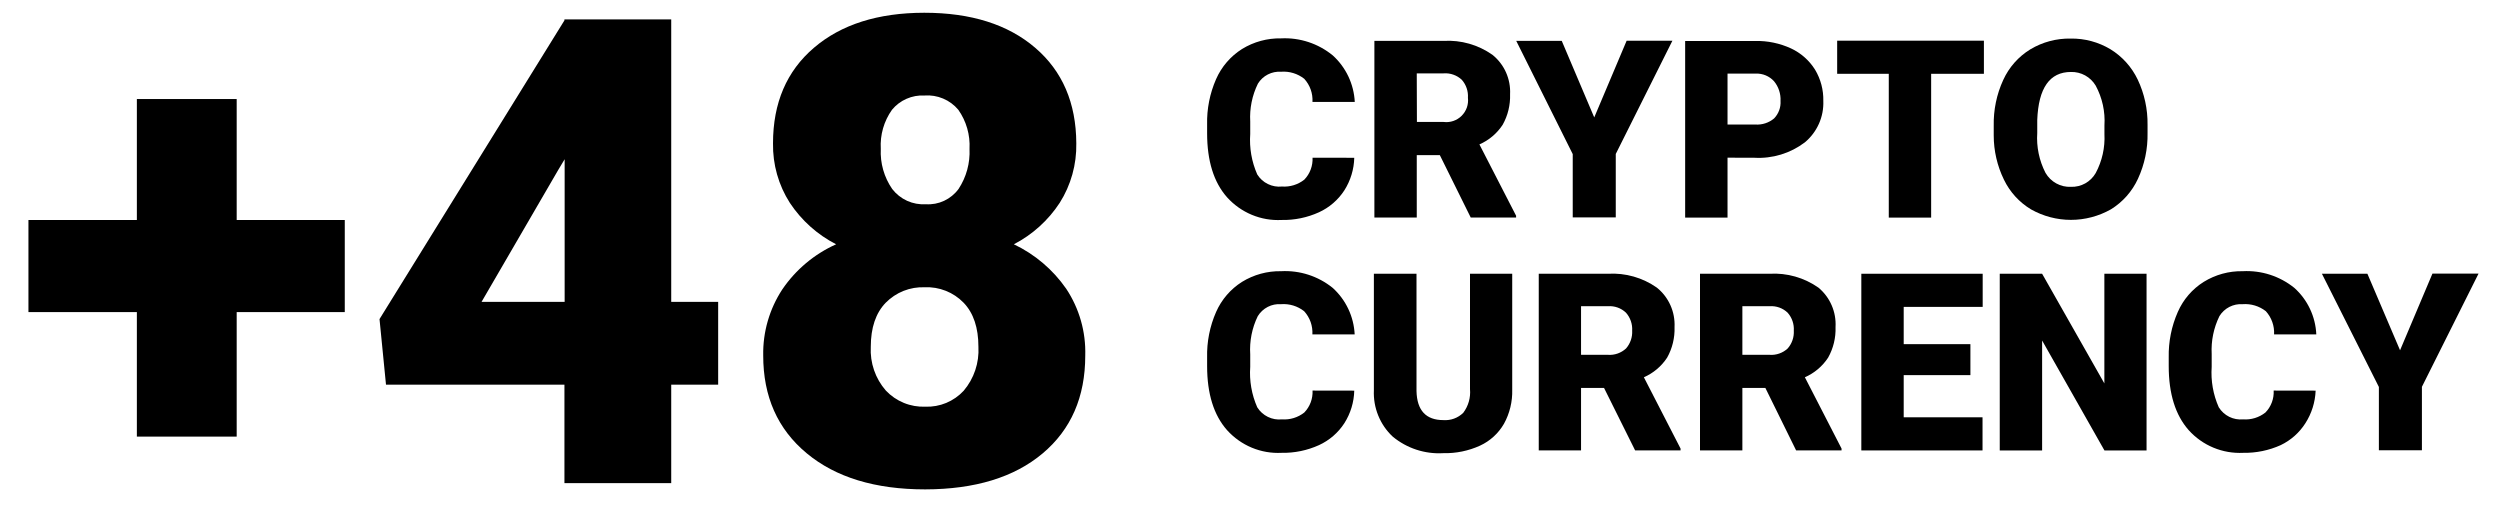 <svg width="98" height="20" viewBox="0 0 98 20" fill="none" xmlns="http://www.w3.org/2000/svg">
<g clip-path="url(#clip0_2574_14996)">
<path d="M9.278 8.624H13.515V12.234H9.278V17.115H5.365V12.234H1.115V8.624H5.365V3.882H9.278V8.624Z" fill="black"/>
<path d="M26.312 11.833H28.152V15.08H26.312V18.938H22.126V15.08H15.131L14.877 12.508L22.126 0.799V0.761H26.312V11.833ZM18.877 11.833H22.134V6.242L21.88 6.666L18.877 11.833Z" fill="black"/>
<path d="M42.191 5.618C42.207 6.444 41.981 7.256 41.54 7.952C41.09 8.64 40.471 9.199 39.743 9.576C40.566 9.967 41.273 10.567 41.794 11.317C42.309 12.092 42.57 13.009 42.542 13.94C42.542 15.561 41.985 16.839 40.87 17.775C39.756 18.711 38.221 19.18 36.267 19.184C34.306 19.184 32.757 18.712 31.621 17.767C30.484 16.823 29.916 15.545 29.918 13.932C29.902 13.015 30.162 12.114 30.664 11.348C31.191 10.572 31.922 9.959 32.776 9.576C32.043 9.2 31.418 8.641 30.962 7.952C30.517 7.257 30.288 6.445 30.302 5.618C30.302 4.035 30.837 2.786 31.906 1.873C32.974 0.959 34.416 0.502 36.231 0.5C38.064 0.5 39.513 0.958 40.58 1.873C41.648 2.788 42.184 4.037 42.191 5.618ZM38.354 13.595C38.354 12.846 38.16 12.268 37.774 11.867C37.576 11.663 37.338 11.504 37.075 11.4C36.812 11.295 36.529 11.248 36.247 11.261C35.964 11.25 35.683 11.298 35.42 11.402C35.157 11.507 34.919 11.665 34.72 11.867C34.331 12.268 34.135 12.846 34.135 13.595C34.101 14.222 34.313 14.838 34.725 15.31C34.923 15.52 35.164 15.685 35.431 15.794C35.697 15.903 35.984 15.953 36.272 15.942C36.553 15.953 36.832 15.902 37.092 15.795C37.351 15.687 37.585 15.524 37.776 15.318C38.182 14.839 38.389 14.222 38.354 13.595ZM36.239 3.744C35.998 3.731 35.758 3.775 35.537 3.872C35.316 3.968 35.121 4.116 34.967 4.302C34.65 4.747 34.494 5.289 34.527 5.836C34.499 6.395 34.657 6.948 34.974 7.408C35.128 7.608 35.329 7.767 35.558 7.872C35.788 7.976 36.039 8.022 36.29 8.006C36.537 8.023 36.784 7.977 37.009 7.872C37.233 7.767 37.428 7.608 37.575 7.408C37.881 6.943 38.032 6.392 38.005 5.836C38.035 5.289 37.88 4.749 37.565 4.302C37.404 4.11 37.199 3.959 36.969 3.863C36.738 3.766 36.488 3.725 36.239 3.744Z" fill="black"/>
<path d="M53.087 6.185C53.076 6.638 52.942 7.079 52.699 7.461C52.456 7.837 52.11 8.135 51.704 8.321C51.244 8.53 50.744 8.633 50.24 8.623C49.84 8.644 49.441 8.575 49.071 8.421C48.701 8.267 48.37 8.032 48.101 7.734C47.578 7.143 47.319 6.305 47.319 5.224V4.88C47.305 4.268 47.425 3.661 47.671 3.101C47.885 2.615 48.239 2.205 48.686 1.922C49.147 1.638 49.68 1.493 50.221 1.504C50.953 1.468 51.672 1.705 52.241 2.169C52.498 2.401 52.707 2.682 52.856 2.996C53.004 3.31 53.09 3.65 53.107 3.997H51.449C51.458 3.831 51.435 3.666 51.379 3.509C51.324 3.353 51.237 3.21 51.126 3.088C50.868 2.886 50.544 2.787 50.218 2.812C50.038 2.8 49.859 2.837 49.699 2.919C49.539 3.001 49.404 3.126 49.31 3.279C49.083 3.741 48.98 4.253 49.009 4.766V5.253C48.97 5.796 49.065 6.34 49.284 6.838C49.385 7 49.529 7.131 49.701 7.214C49.872 7.298 50.064 7.332 50.253 7.312C50.568 7.334 50.88 7.238 51.129 7.042C51.238 6.929 51.324 6.794 51.379 6.646C51.435 6.498 51.459 6.34 51.452 6.182L53.087 6.185Z" fill="black"/>
<path d="M56.441 6.08H55.537V8.528H53.876V1.603H56.587C57.269 1.562 57.944 1.755 58.503 2.148C58.732 2.332 58.915 2.568 59.035 2.837C59.155 3.106 59.21 3.4 59.195 3.694C59.209 4.112 59.109 4.527 58.904 4.892C58.681 5.232 58.364 5.499 57.993 5.661L59.431 8.457V8.528H57.653L56.441 6.08ZM55.543 4.781H56.593C56.721 4.797 56.851 4.783 56.973 4.741C57.095 4.699 57.206 4.63 57.297 4.539C57.388 4.447 57.458 4.337 57.501 4.215C57.543 4.092 57.558 3.962 57.543 3.833C57.56 3.576 57.474 3.323 57.304 3.129C57.21 3.04 57.097 2.971 56.975 2.928C56.853 2.884 56.723 2.866 56.593 2.876H55.537L55.543 4.781Z" fill="black"/>
<path d="M62.494 4.603L63.764 1.597H65.558L63.338 6.035V8.522H61.651V6.041L59.437 1.603H61.221L62.494 4.603Z" fill="black"/>
<path d="M67.719 6.181V8.531H66.058V1.606H68.808C69.291 1.596 69.769 1.696 70.208 1.898C70.596 2.079 70.924 2.369 71.151 2.733C71.372 3.102 71.484 3.526 71.474 3.957C71.486 4.265 71.427 4.572 71.301 4.853C71.175 5.135 70.987 5.383 70.751 5.58C70.182 6.011 69.48 6.225 68.77 6.184L67.719 6.181ZM67.719 4.882H68.808C69.076 4.9 69.34 4.814 69.545 4.642C69.632 4.551 69.7 4.444 69.743 4.326C69.787 4.208 69.805 4.082 69.797 3.957C69.811 3.675 69.719 3.398 69.539 3.181C69.448 3.083 69.338 3.006 69.216 2.955C69.093 2.904 68.96 2.88 68.828 2.885H67.719V4.882Z" fill="black"/>
<path d="M77.769 2.893H75.701V8.53H74.04V2.893H72.017V1.595H77.769V2.893Z" fill="black"/>
<path d="M84.184 5.213C84.196 5.832 84.068 6.444 83.809 7.006C83.581 7.503 83.211 7.921 82.746 8.207C82.268 8.477 81.729 8.619 81.18 8.619C80.632 8.619 80.093 8.477 79.615 8.207C79.156 7.931 78.788 7.527 78.555 7.044C78.291 6.504 78.154 5.91 78.154 5.308V4.931C78.141 4.312 78.268 3.698 78.526 3.136C78.753 2.638 79.123 2.219 79.589 1.934C80.066 1.648 80.614 1.502 81.169 1.512C81.718 1.503 82.259 1.648 82.73 1.931C83.194 2.216 83.565 2.63 83.8 3.123C84.061 3.675 84.192 4.28 84.184 4.892V5.213ZM82.494 4.921C82.529 4.378 82.41 3.835 82.151 3.356C82.051 3.189 81.909 3.051 81.739 2.957C81.568 2.863 81.376 2.816 81.182 2.821C80.348 2.821 79.908 3.448 79.86 4.704V5.213C79.824 5.754 79.936 6.294 80.183 6.775C80.284 6.95 80.43 7.094 80.606 7.19C80.782 7.287 80.981 7.333 81.182 7.324C81.377 7.33 81.57 7.284 81.741 7.189C81.912 7.094 82.053 6.954 82.151 6.785C82.402 6.316 82.521 5.787 82.494 5.256V4.921Z" fill="black"/>
<path d="M53.087 15.313C53.076 15.766 52.942 16.207 52.699 16.589C52.456 16.965 52.11 17.263 51.704 17.449C51.244 17.657 50.744 17.761 50.24 17.751C49.84 17.772 49.441 17.703 49.071 17.549C48.701 17.395 48.37 17.16 48.101 16.862C47.578 16.271 47.319 15.433 47.319 14.352V14.008C47.305 13.396 47.425 12.789 47.671 12.229C47.885 11.743 48.239 11.333 48.686 11.05C49.147 10.766 49.68 10.62 50.221 10.631C50.95 10.592 51.667 10.823 52.237 11.281C52.495 11.513 52.704 11.794 52.852 12.107C53.001 12.421 53.086 12.761 53.103 13.108H51.446C51.455 12.943 51.431 12.777 51.376 12.621C51.32 12.465 51.234 12.322 51.122 12.199C50.864 11.997 50.541 11.899 50.214 11.924C50.035 11.911 49.856 11.948 49.696 12.03C49.536 12.113 49.401 12.238 49.306 12.391C49.078 12.857 48.976 13.376 49.009 13.894V14.381C48.97 14.924 49.065 15.468 49.284 15.966C49.385 16.128 49.529 16.258 49.701 16.342C49.872 16.426 50.064 16.46 50.253 16.439C50.568 16.462 50.88 16.366 51.129 16.17C51.238 16.056 51.324 15.921 51.379 15.774C51.435 15.626 51.459 15.468 51.452 15.31L53.087 15.313Z" fill="black"/>
<path d="M59.279 10.731V15.277C59.292 15.743 59.181 16.203 58.956 16.611C58.739 16.987 58.412 17.287 58.019 17.468C57.566 17.675 57.074 17.776 56.577 17.764C55.858 17.807 55.149 17.575 54.593 17.114C54.346 16.883 54.153 16.601 54.026 16.287C53.898 15.973 53.841 15.635 53.856 15.296V10.731H55.527V15.332C55.546 16.09 55.898 16.468 56.581 16.468C56.723 16.478 56.866 16.458 57 16.409C57.134 16.36 57.257 16.282 57.359 16.183C57.56 15.917 57.654 15.586 57.624 15.254V10.731H59.279Z" fill="black"/>
<path d="M62.879 15.208H61.977V17.656H60.319V10.731H63.034C63.716 10.691 64.391 10.883 64.95 11.276C65.179 11.461 65.361 11.697 65.481 11.965C65.601 12.234 65.656 12.527 65.642 12.822C65.656 13.24 65.556 13.655 65.351 14.02C65.128 14.36 64.811 14.627 64.44 14.789L65.878 17.584V17.656H64.097L62.879 15.208ZM61.977 13.909H63.031C63.16 13.919 63.29 13.901 63.412 13.858C63.534 13.815 63.646 13.748 63.742 13.659C63.909 13.467 63.995 13.216 63.981 12.961C63.996 12.703 63.909 12.45 63.738 12.257C63.644 12.167 63.533 12.099 63.411 12.055C63.289 12.012 63.16 11.994 63.031 12.004H61.977V13.909Z" fill="black"/>
<path d="M69.203 15.208H68.301V17.656H66.64V10.731H69.368C70.049 10.691 70.724 10.883 71.284 11.276C71.508 11.463 71.686 11.7 71.802 11.969C71.918 12.237 71.97 12.529 71.953 12.822C71.968 13.24 71.867 13.655 71.662 14.02C71.439 14.36 71.122 14.627 70.751 14.789L72.189 17.584V17.656H70.408L69.203 15.208ZM68.301 13.909H69.368C69.497 13.919 69.626 13.901 69.749 13.858C69.871 13.815 69.983 13.748 70.078 13.659C70.246 13.467 70.332 13.216 70.317 12.961C70.333 12.703 70.246 12.45 70.075 12.257C69.981 12.167 69.87 12.099 69.748 12.055C69.626 12.012 69.496 11.994 69.368 12.004H68.301V13.909Z" fill="black"/>
<path d="M77.24 14.705H74.625V16.358H77.715V17.657H72.964V10.731H77.721V12.03H74.625V13.491H77.24V14.705Z" fill="black"/>
<path d="M84.145 17.657H82.494L80.051 13.348V17.657H78.39V10.731H80.051L82.491 15.03V10.731H84.145V17.657Z" fill="black"/>
<path d="M90.773 15.313C90.755 15.767 90.617 16.207 90.372 16.589C90.136 16.961 89.8 17.259 89.403 17.449C88.942 17.657 88.441 17.76 87.936 17.751C87.536 17.771 87.136 17.702 86.766 17.548C86.397 17.395 86.065 17.16 85.797 16.862C85.275 16.271 85.014 15.434 85.014 14.352V14.008C85.002 13.396 85.123 12.788 85.37 12.229C85.583 11.742 85.936 11.332 86.385 11.05C86.845 10.766 87.376 10.62 87.916 10.631C88.645 10.592 89.363 10.823 89.933 11.281C90.192 11.511 90.402 11.792 90.55 12.106C90.699 12.42 90.784 12.761 90.799 13.108H89.144C89.153 12.943 89.129 12.777 89.073 12.621C89.018 12.465 88.932 12.322 88.821 12.199C88.562 11.997 88.237 11.899 87.91 11.924C87.731 11.912 87.552 11.949 87.391 12.031C87.232 12.113 87.097 12.238 87.002 12.391C86.776 12.852 86.671 13.364 86.698 13.878V14.381C86.66 14.924 86.755 15.468 86.976 15.966C87.076 16.126 87.217 16.255 87.386 16.339C87.554 16.422 87.742 16.457 87.929 16.439C88.245 16.463 88.557 16.366 88.805 16.17C88.915 16.057 89.001 15.922 89.056 15.774C89.112 15.626 89.136 15.468 89.128 15.31L90.773 15.313Z" fill="black"/>
<path d="M94.082 13.731L95.352 10.725H97.159L94.939 15.163V17.65H93.252V15.169L91.019 10.731H92.802L94.082 13.731Z" fill="black"/>
</g>
<defs>
<clipPath id="clip0_2574_14996">
<rect width="97" height="19" fill="white" transform="translate(0.555 0.5)"/>
</clipPath>
</defs>
</svg>
